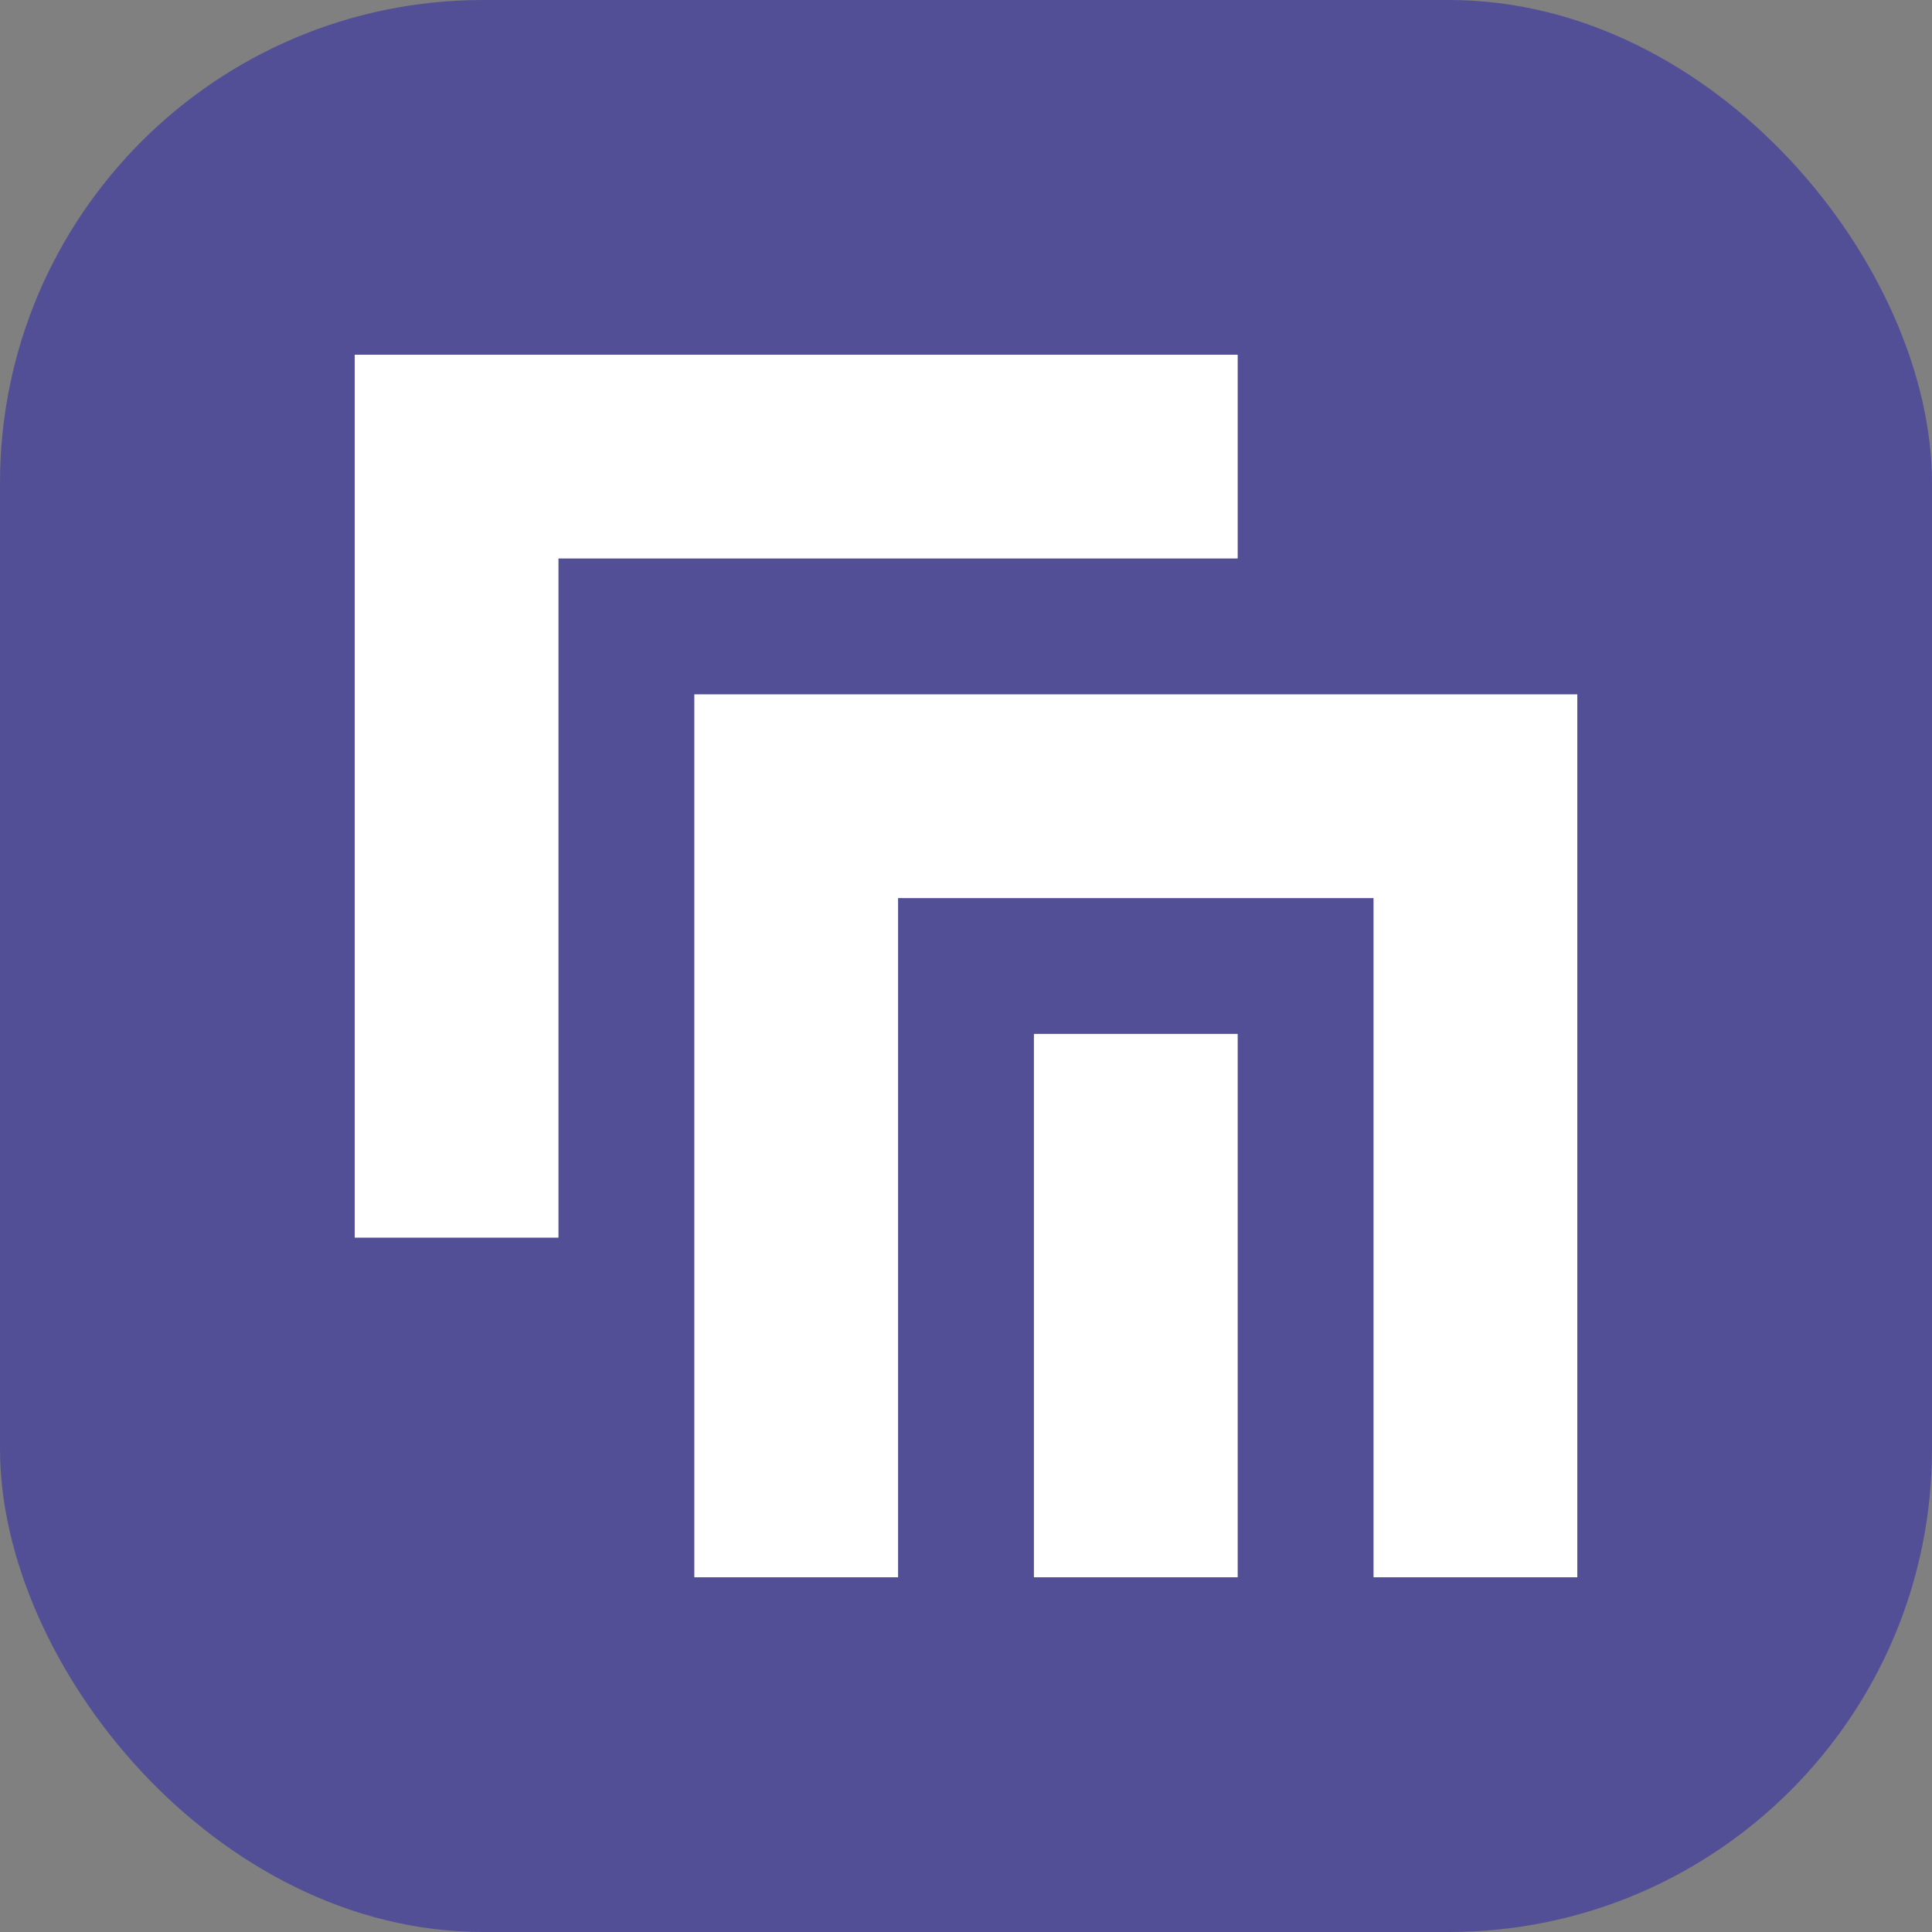 <?xml version="1.0" encoding="UTF-8"?>
<svg id="Milan_Manager" data-name="Milan Manager" xmlns="http://www.w3.org/2000/svg" viewBox="0 0 1024 1024">
  <rect x="0" y="0" width="1024" height="1024" fill="#808080" stroke="none"/>
  <defs>
    <style>
      .cls-1 {
        fill: #534f97;
      }

      .cls-1, .cls-2 {
        stroke-width: 0px;
      }

      .cls-2 {
        fill: #fff;
      }
    </style>
  </defs>
  <rect class="cls-1" width="1024" height="1024" rx="256" ry="256"/>
  <path id="icon" class="cls-2" d="M548,548h108v288h-108v-288ZM368,368v468s108,0,108,0v-360h252v360s108,0,108,0v-468s-468,0-468,0ZM188,188v468s108,0,108,0v-360h360s0-108,0-108H188Z"/>
</svg>